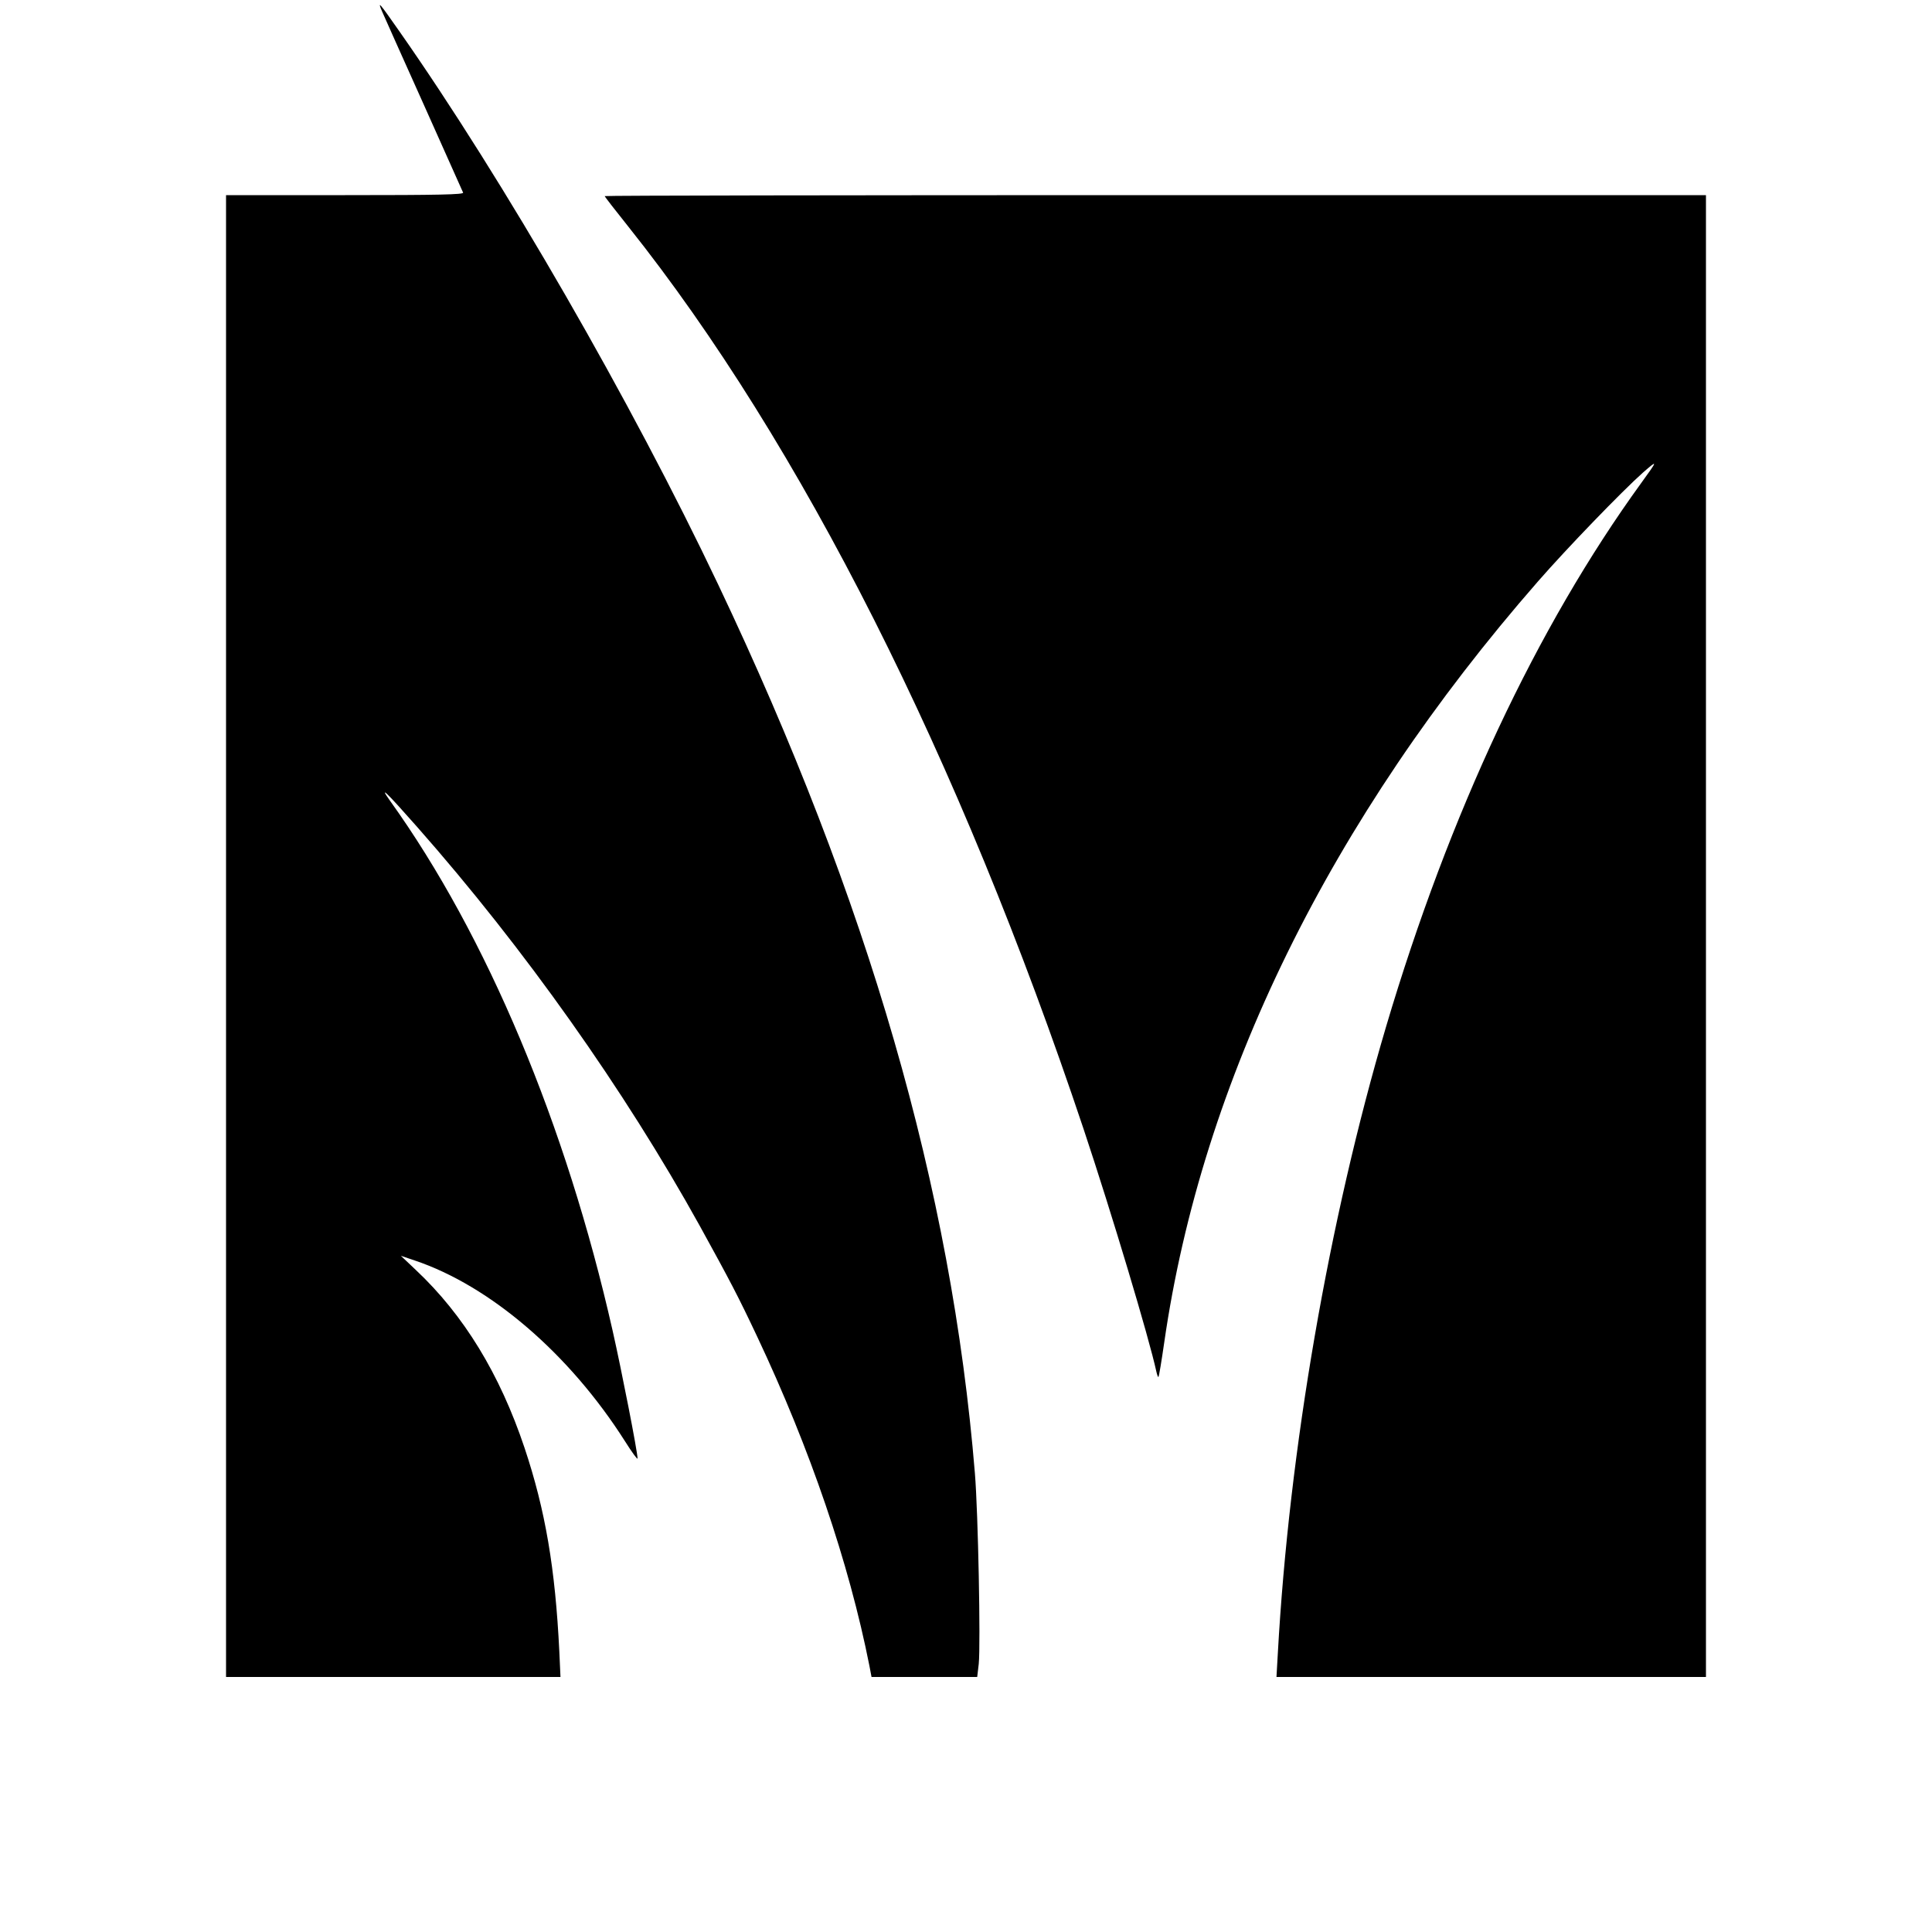 <?xml version="1.0" standalone="no"?>
<!DOCTYPE svg PUBLIC "-//W3C//DTD SVG 20010904//EN"
 "http://www.w3.org/TR/2001/REC-SVG-20010904/DTD/svg10.dtd">
<svg version="1.0" xmlns="http://www.w3.org/2000/svg"
 width="1000pt" height="1000pt" viewBox="0 0 1000 1000"
 preserveAspectRatio="xMidYMid meet">
<g transform="translate(0,1000) scale(0.1,-0.1)"
fill="#000000" stroke="none">
<path d="M1978 9940 c11 -25 108 -243 217 -485 108 -242 199 -446 202 -452 4
-10 -122 -13 -611 -13 l-616 0 0 -3835 0 -3835 866 0 865 0 -6 133 c-21 428
-72 730 -180 1053 -128 382 -314 687 -563 921 l-77 73 71 -24 c391 -131 802
-484 1089 -936 36 -57 65 -97 65 -89 0 34 -82 453 -129 661 -241 1067 -652
2046 -1152 2743 -62 87 -17 43 140 -135 555 -629 1073 -1361 1463 -2065 158
-287 198 -363 298 -575 273 -579 474 -1167 580 -1702 l11 -58 274 0 273 0 8
68 c10 100 -3 781 -20 987 -121 1474 -551 2962 -1329 4600 -450 948 -1108
2090 -1652 2866 -104 149 -112 157 -87 99z"/>
<path d="M3130 8985 c0 -3 55 -74 123 -159 893 -1121 1713 -2748 2356 -4671
146 -438 338 -1078 376 -1253 4 -18 9 -32 11 -29 3 2 16 82 30 178 195 1355
860 2710 1934 3939 149 171 436 468 544 564 78 68 78 66 -9 -54 -541 -746
-994 -1712 -1321 -2815 -296 -1000 -502 -2192 -560 -3243 l-7 -122 1112 0
1111 0 0 3835 0 3835 -2850 0 c-1567 0 -2850 -2 -2850 -5z"/>
</g>
</svg>
